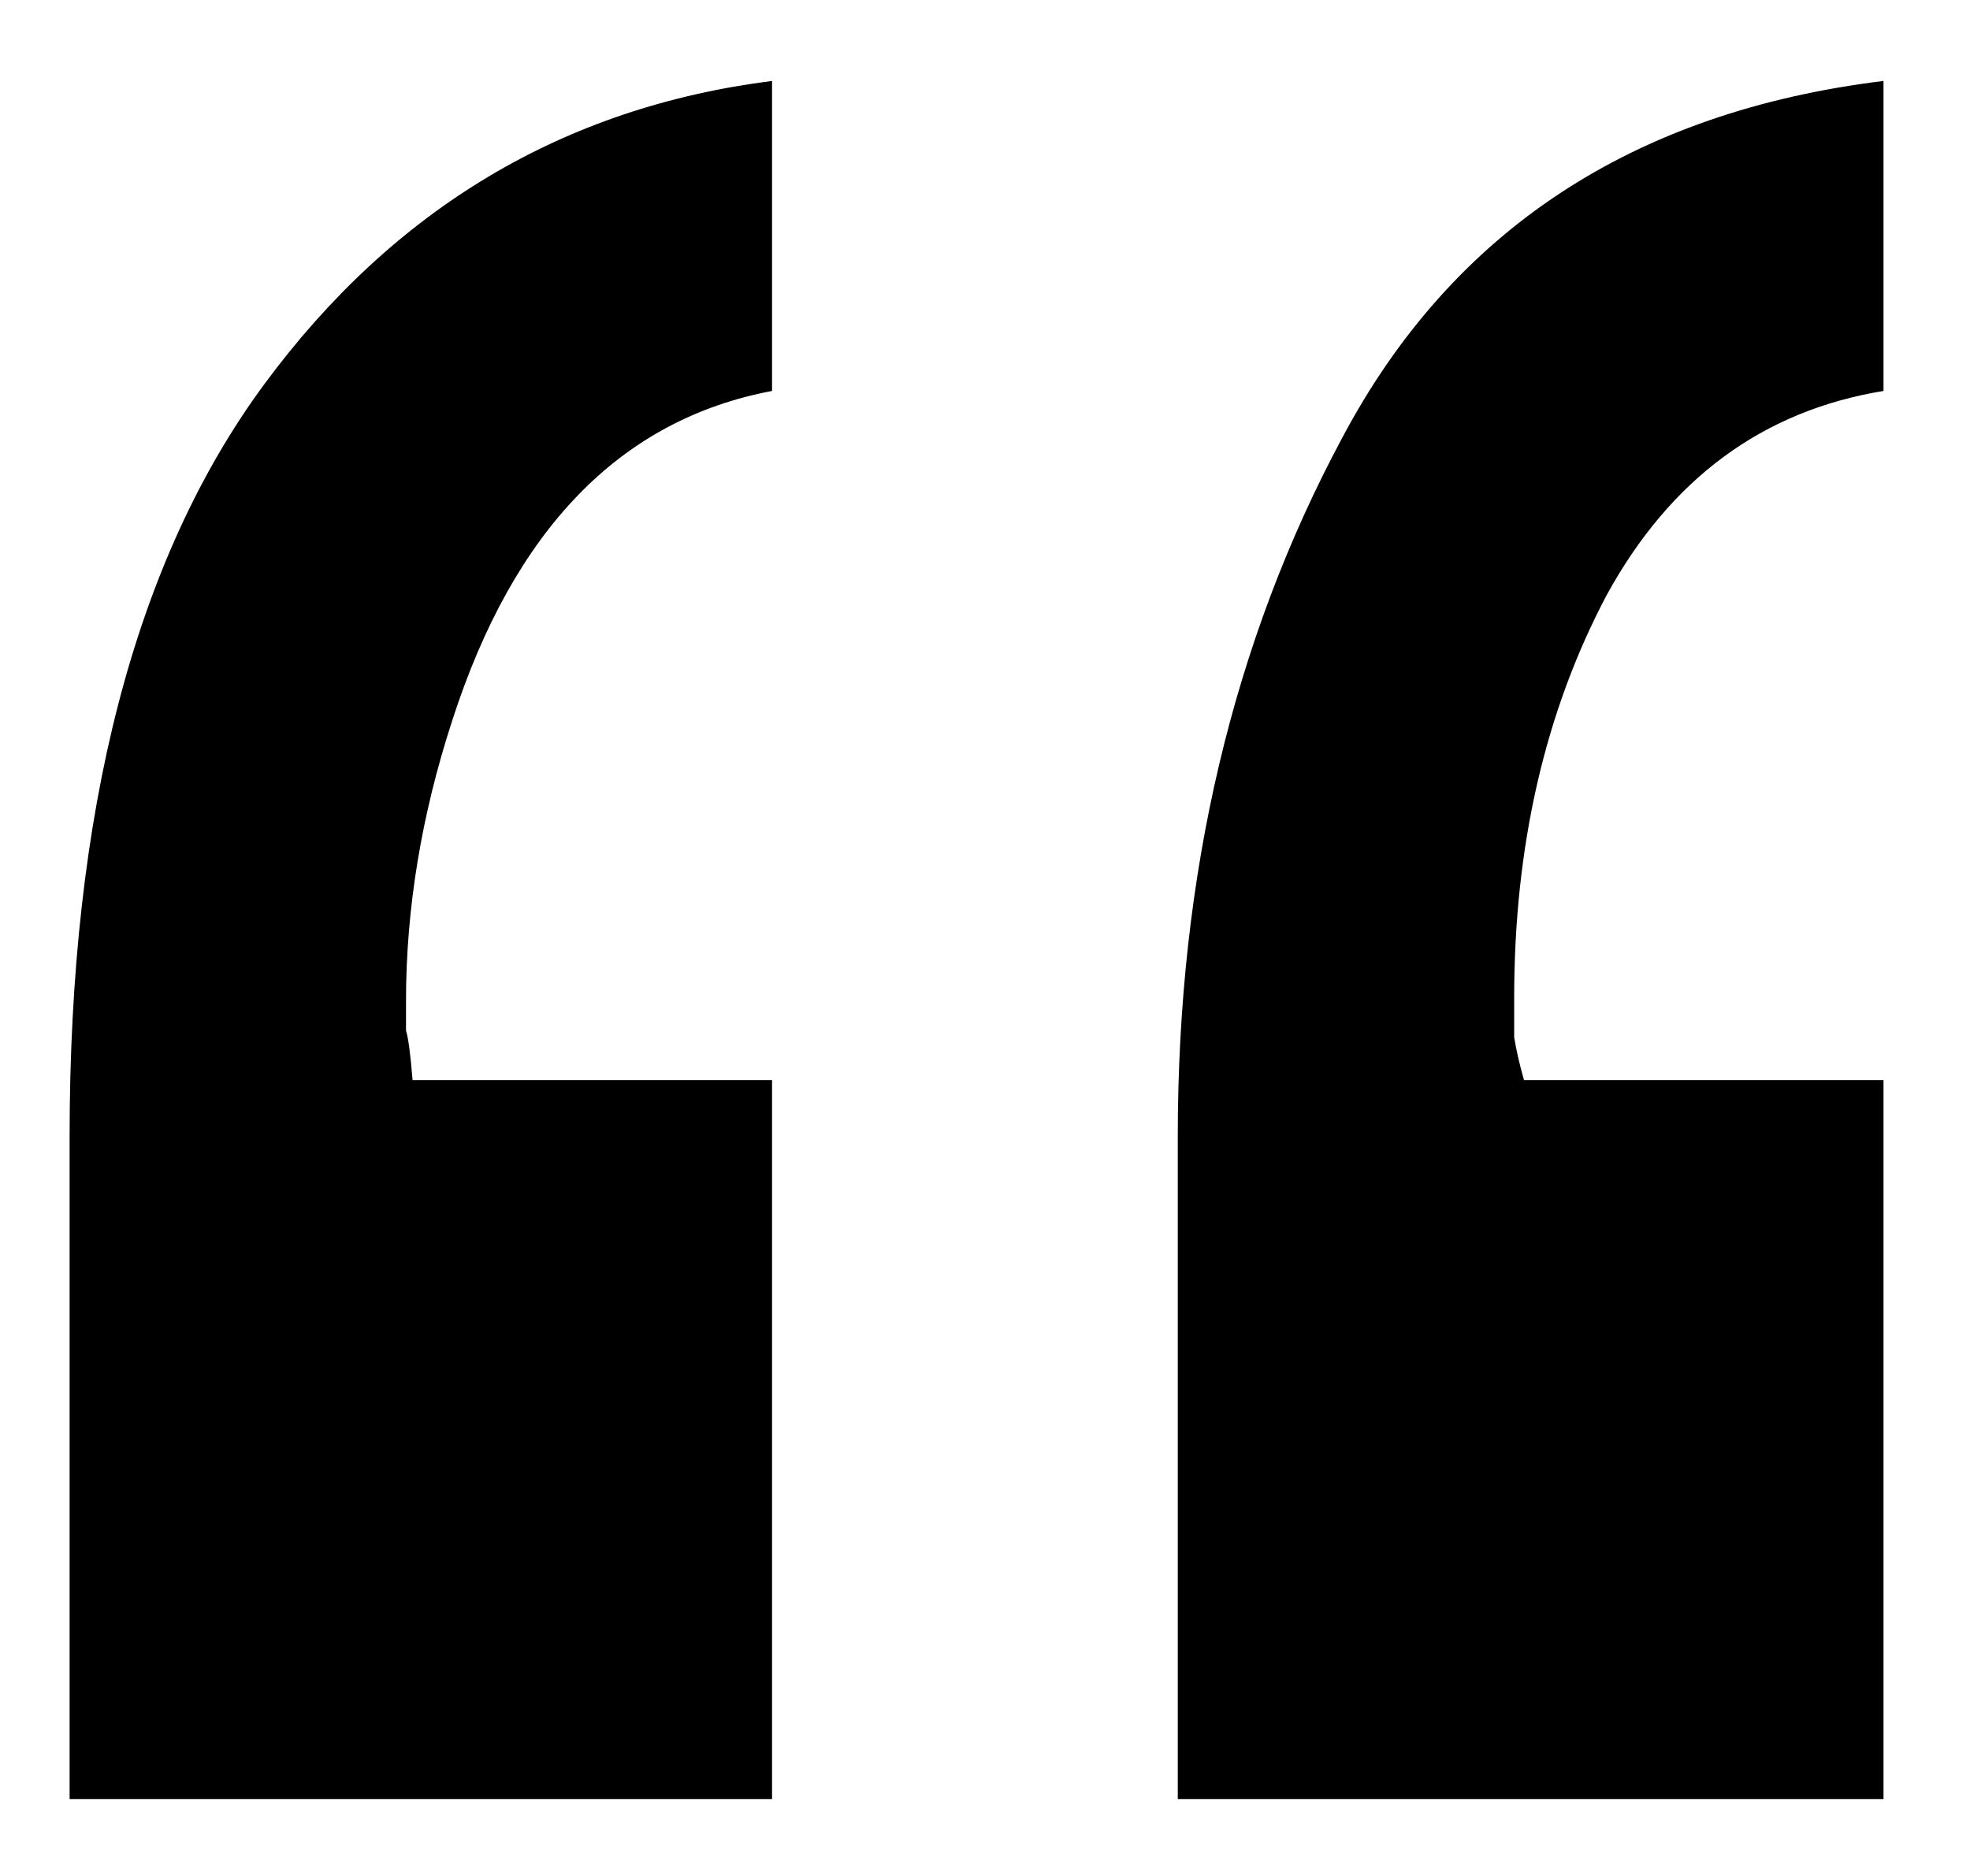 <svg width="21" height="20" viewBox="0 0 21 20" fill="none" xmlns="http://www.w3.org/2000/svg">
<path d="M8.23 4.168C6.613 4.473 5.477 5.645 4.82 7.684C4.492 8.691 4.328 9.688 4.328 10.672C4.328 10.789 4.328 10.895 4.328 10.988C4.352 11.059 4.375 11.234 4.398 11.516H8.23V19.18H0.742V12.113C0.742 8.645 1.434 5.973 2.816 4.098C4.199 2.223 6.004 1.145 8.23 0.863V4.168ZM20.078 4.168C18.789 4.379 17.805 5.105 17.125 6.348C16.469 7.59 16.141 9.02 16.141 10.637C16.141 10.777 16.141 10.918 16.141 11.059C16.164 11.199 16.199 11.352 16.246 11.516H20.078V19.18H12.555V12.113C12.555 9.324 13.141 6.84 14.312 4.66C15.484 2.457 17.406 1.191 20.078 0.863V4.168Z" fill="black"/>
</svg>
